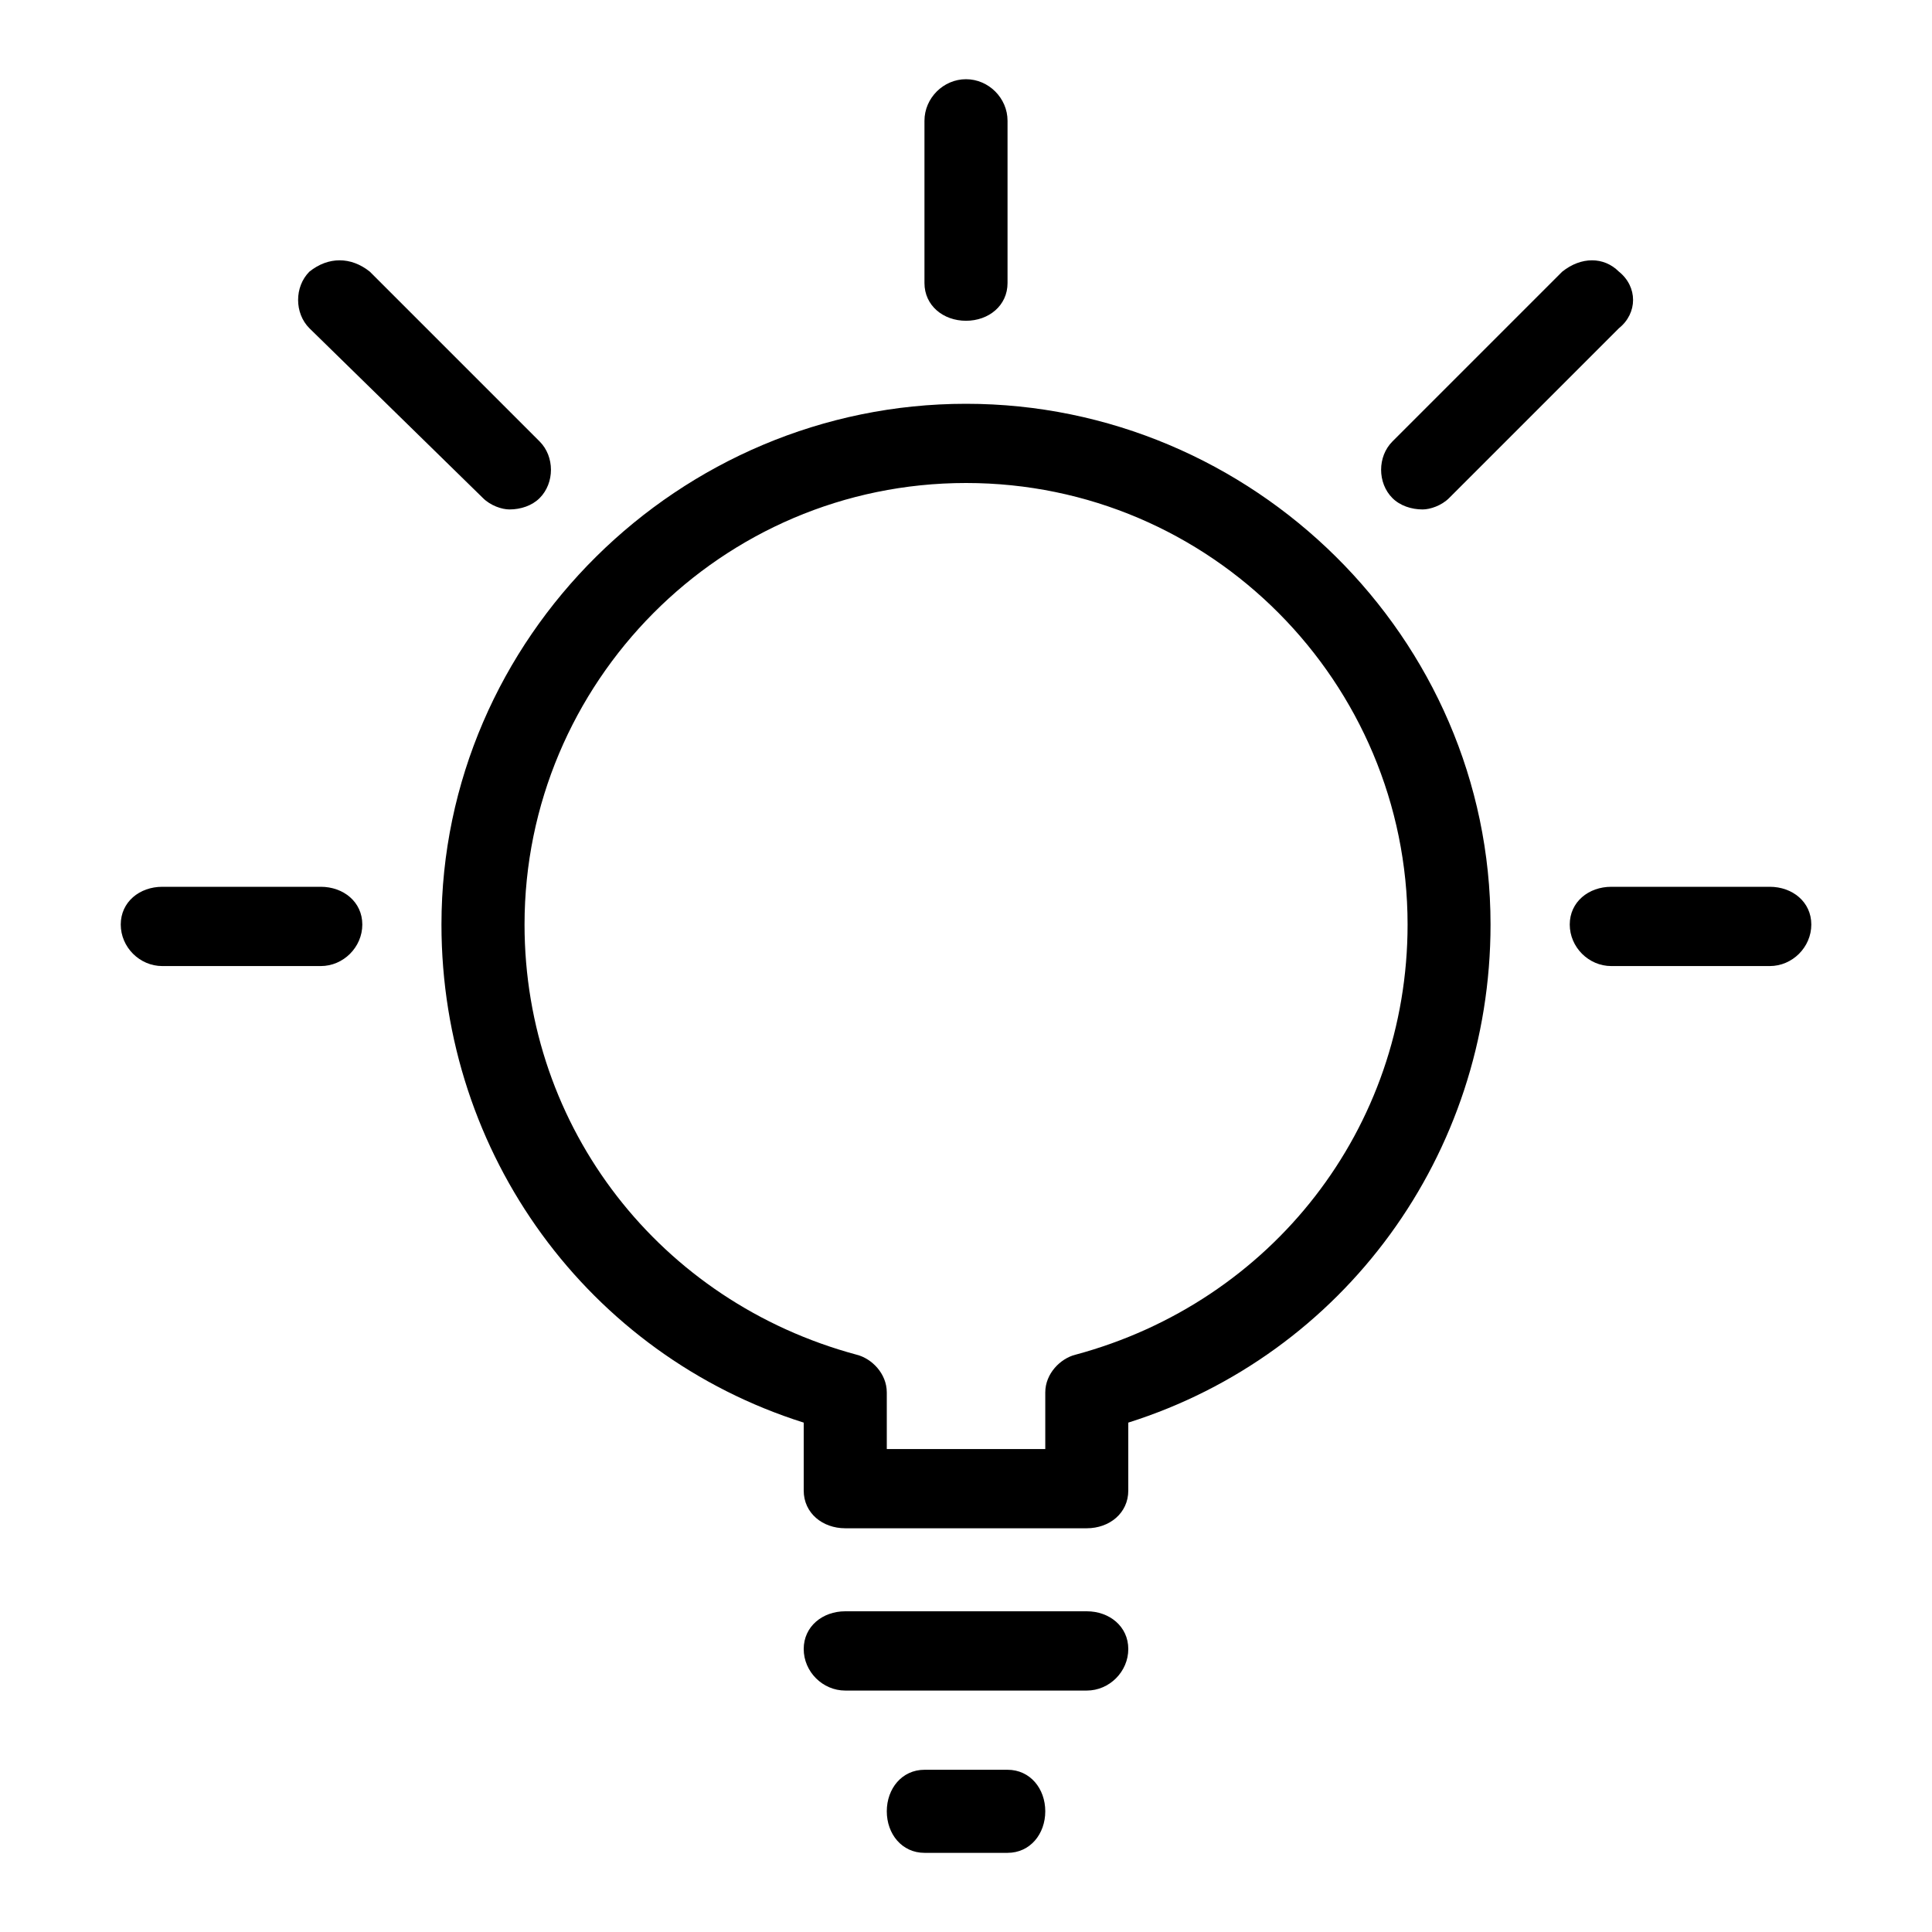<svg version="1.1" xmlns="http://www.w3.org/2000/svg" width="32" height="32" viewBox="0 0 32 32">
<path d="M16 6.688c-4.75 0-8.688 3.875-8.688 8.625 0 3.813 2.438 7.125 6 8.25v1.125c0 0.375 0.313 0.625 0.688 0.625h4c0.375 0 0.688-0.25 0.688-0.625v-1.125c3.563-1.125 6-4.438 6-8.25 0-4.75-3.938-8.625-8.688-8.625zM17.813 22.438c-0.25 0.063-0.5 0.313-0.5 0.625v0.938h-2.625v-0.938c0-0.313-0.25-0.563-0.5-0.625-3.25-0.875-5.5-3.75-5.5-7.125 0-4 3.25-7.313 7.313-7.313s7.313 3.313 7.313 7.313c0 3.375-2.25 6.25-5.5 7.125zM16.688 29.313h-1.375c-0.375 0-0.625 0.313-0.625 0.688s0.25 0.688 0.625 0.688h1.375c0.375 0 0.625-0.313 0.625-0.688s-0.25-0.688-0.625-0.688zM18 26.688h-4c-0.375 0-0.688 0.25-0.688 0.625s0.313 0.688 0.688 0.688h4c0.375 0 0.688-0.313 0.688-0.688s-0.313-0.625-0.688-0.625zM16 5.313c0.375 0 0.688-0.25 0.688-0.625v-2.688c0-0.375-0.313-0.688-0.688-0.688s-0.688 0.313-0.688 0.688v2.688c0 0.375 0.313 0.625 0.688 0.625zM29.313 14.688h-2.625c-0.375 0-0.688 0.25-0.688 0.625s0.313 0.688 0.688 0.688h2.625c0.375 0 0.688-0.313 0.688-0.688s-0.313-0.625-0.688-0.625zM5.313 14.688h-2.625c-0.375 0-0.688 0.25-0.688 0.625s0.313 0.688 0.688 0.688h2.625c0.375 0 0.688-0.313 0.688-0.688s-0.313-0.625-0.688-0.625zM8 8.25c0.125 0.125 0.313 0.188 0.438 0.188 0.188 0 0.375-0.063 0.5-0.188 0.25-0.25 0.25-0.688 0-0.938l-2.813-2.813c-0.313-0.25-0.688-0.25-1 0-0.25 0.25-0.25 0.688 0 0.938zM23.563 8.438c0.125 0 0.313-0.063 0.438-0.188l2.813-2.813c0.313-0.25 0.313-0.688 0-0.938-0.25-0.25-0.625-0.25-0.938 0l-2.813 2.813c-0.25 0.25-0.25 0.688 0 0.938 0.125 0.125 0.313 0.188 0.5 0.188z"></path>
</svg>
